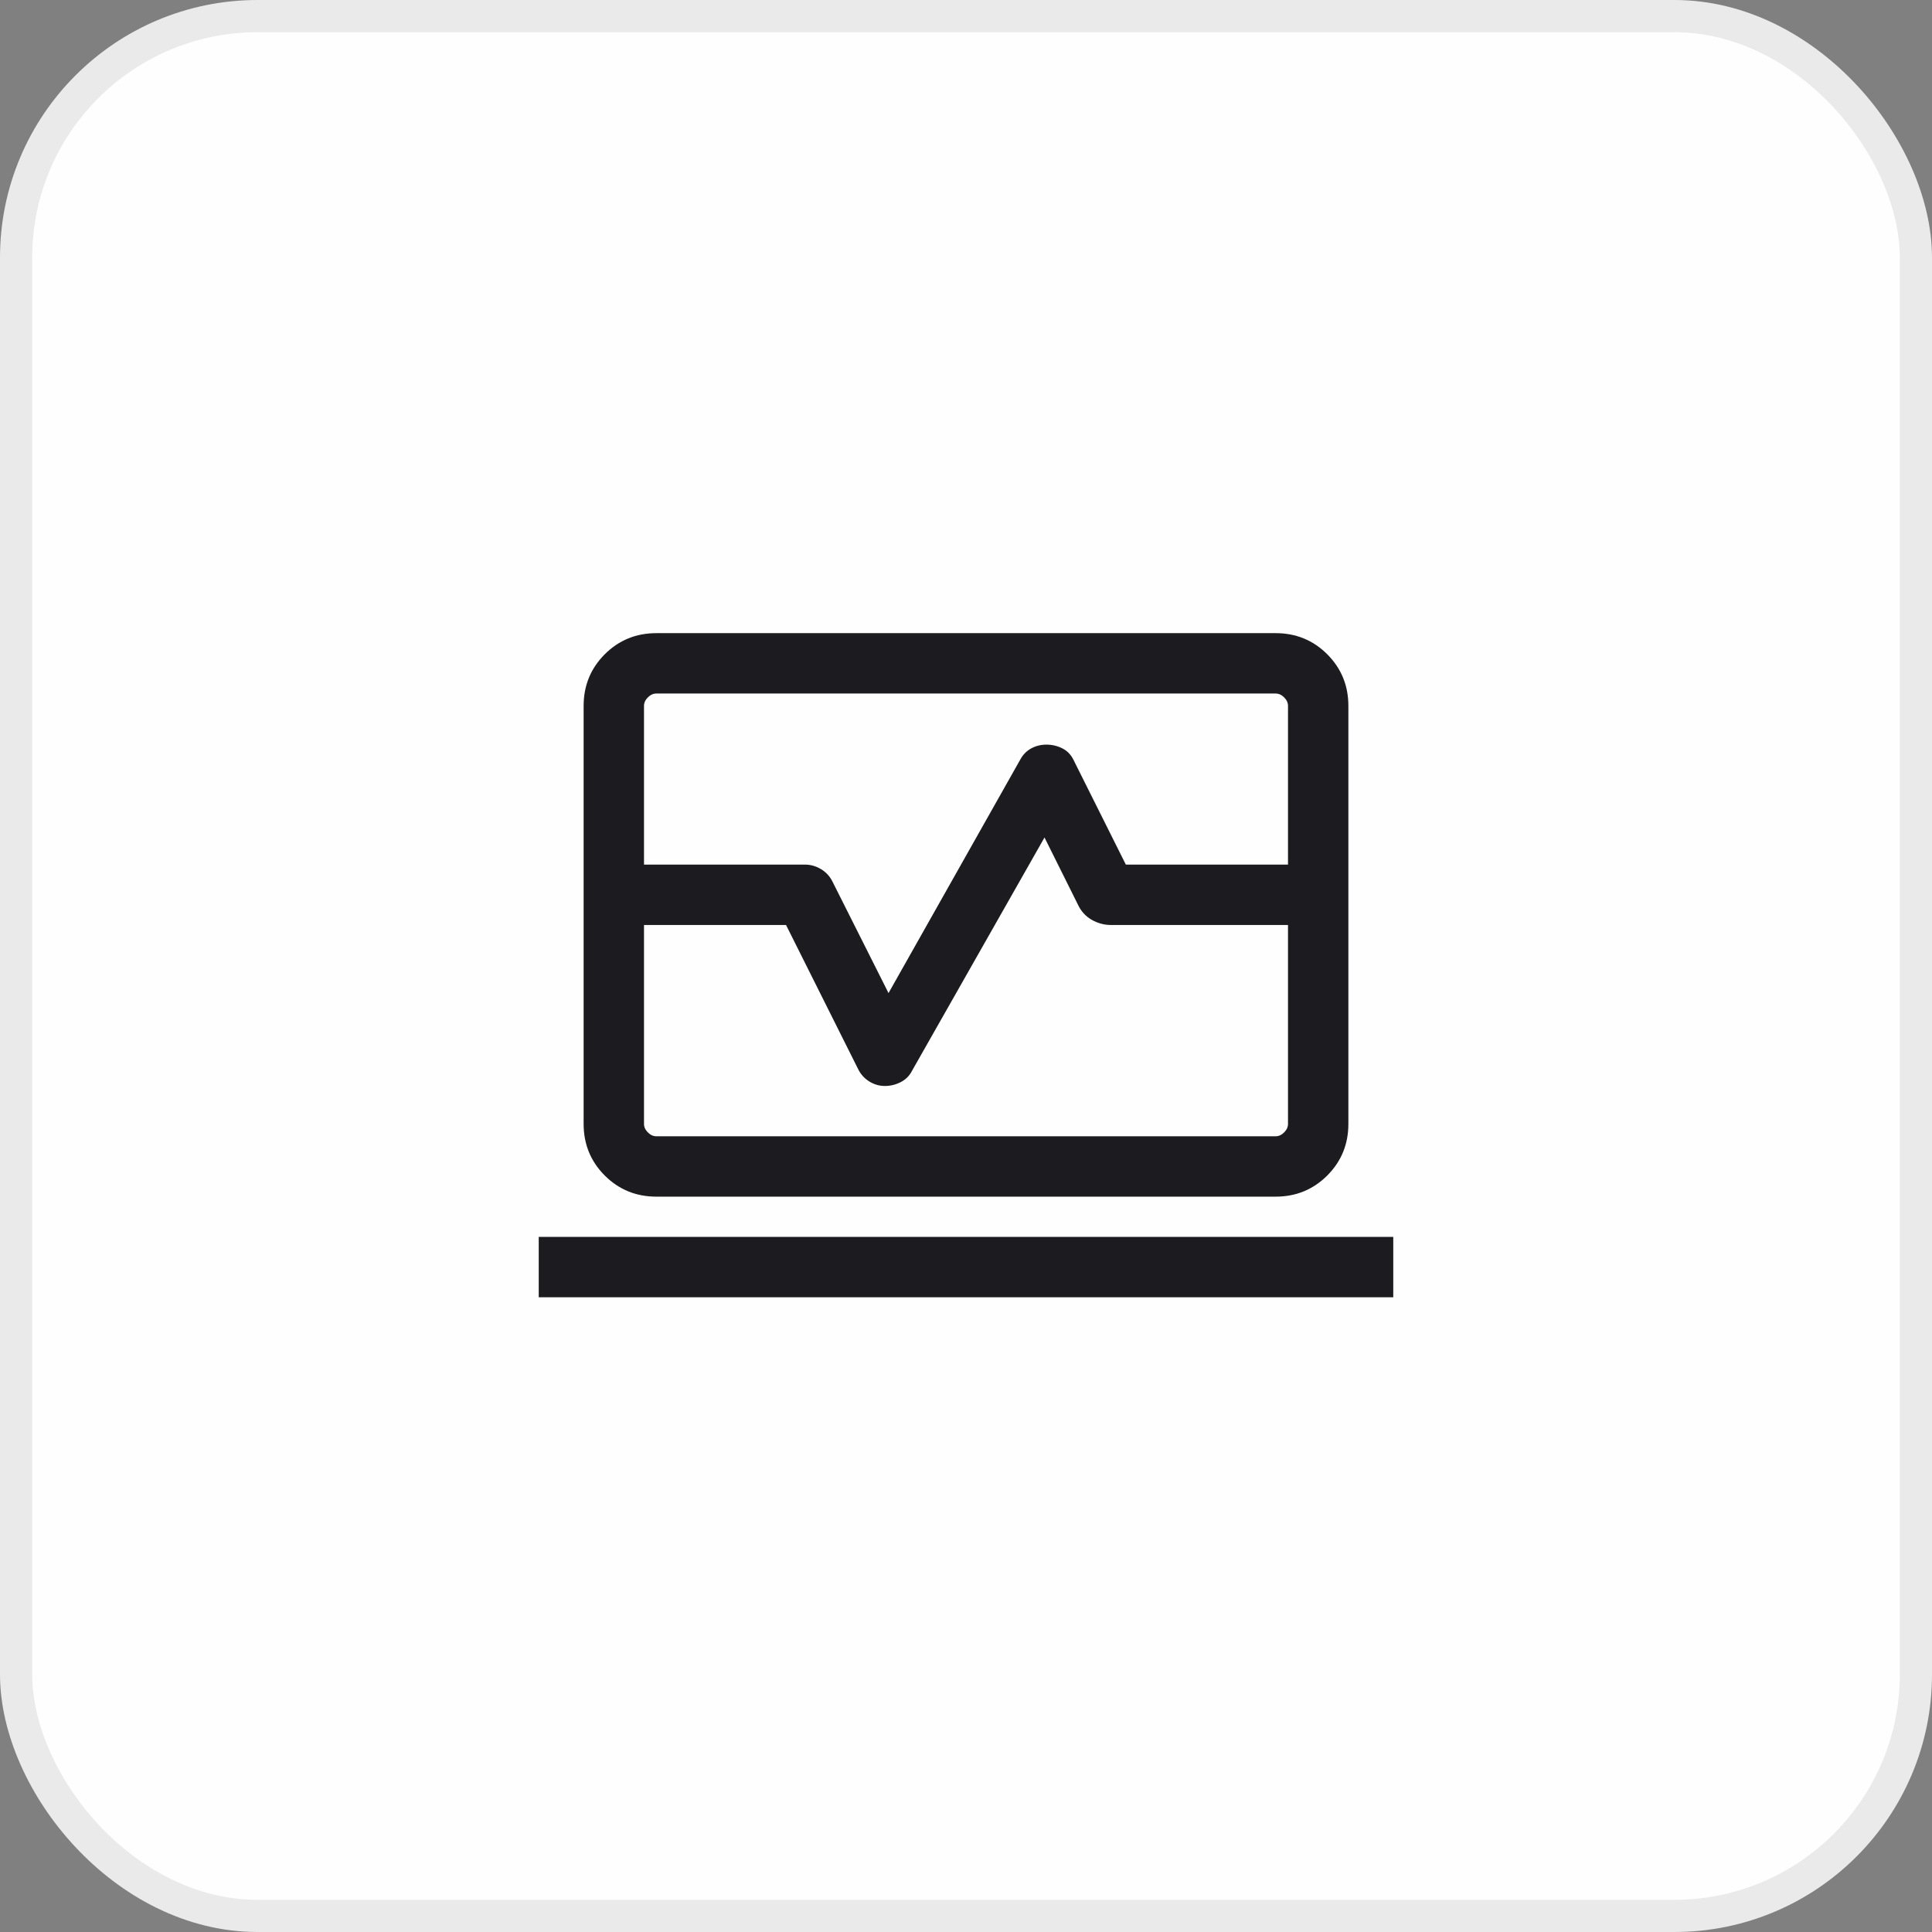<svg width="60" height="60" viewBox="0 0 60 60" fill="none" xmlns="http://www.w3.org/2000/svg">
<rect x="0" y="0" width="60" height="60" fill="#808080" stroke="none"/>
<rect x="0.5" y="0.5" width="59" height="59" rx="7.5" fill="#FEFEFF" stroke="#EAEAEA"/>
<mask id="mask0_9_13960" style="mask-type:alpha" maskUnits="userSpaceOnUse" x="15" y="15" width="30" height="30">
<rect x="15" y="15" width="30" height="30" fill="#D9D9D9"/>
</mask>
<g mask="url(#mask0_9_13960)">
<path d="M18.125 26.851V21.923C18.125 21.291 18.344 20.757 18.781 20.319C19.219 19.882 19.753 19.663 20.385 19.663H39.615C40.247 19.663 40.781 19.882 41.219 20.319C41.656 20.757 41.875 21.291 41.875 21.923V26.851H40V21.923C40 21.826 39.96 21.738 39.88 21.658C39.8 21.578 39.712 21.538 39.615 21.538H20.385C20.288 21.538 20.2 21.578 20.12 21.658C20.04 21.738 20 21.826 20 21.923V26.851H18.125ZM20.385 37.163C19.753 37.163 19.219 36.944 18.781 36.507C18.344 36.069 18.125 35.535 18.125 34.903V28.726H20V34.903C20 35 20.04 35.088 20.12 35.168C20.2 35.248 20.288 35.288 20.385 35.288H39.615C39.712 35.288 39.8 35.248 39.88 35.168C39.96 35.088 40 35 40 34.903V28.726H41.875V34.903C41.875 35.535 41.656 36.069 41.219 36.507C40.781 36.944 40.247 37.163 39.615 37.163H20.385ZM16.731 40.288V38.413H43.269V40.288H16.731ZM18.125 28.726V26.851H25C25.173 26.851 25.338 26.897 25.494 26.99C25.65 27.083 25.768 27.21 25.849 27.37L27.594 30.841L31.69 23.581C31.77 23.434 31.882 23.321 32.025 23.242C32.169 23.164 32.327 23.125 32.5 23.125C32.673 23.125 32.838 23.164 32.994 23.242C33.15 23.321 33.269 23.447 33.349 23.62L34.964 26.851H41.875V28.726H34.495C34.29 28.726 34.093 28.672 33.905 28.566C33.717 28.459 33.575 28.303 33.478 28.098L32.438 26.009L28.329 33.245C28.249 33.405 28.131 33.525 27.975 33.605C27.819 33.685 27.654 33.726 27.481 33.726C27.308 33.726 27.146 33.679 26.997 33.586C26.847 33.493 26.732 33.367 26.652 33.206L24.411 28.726H18.125Z" fill="#1C1B1F"/>
</g>
</svg>
